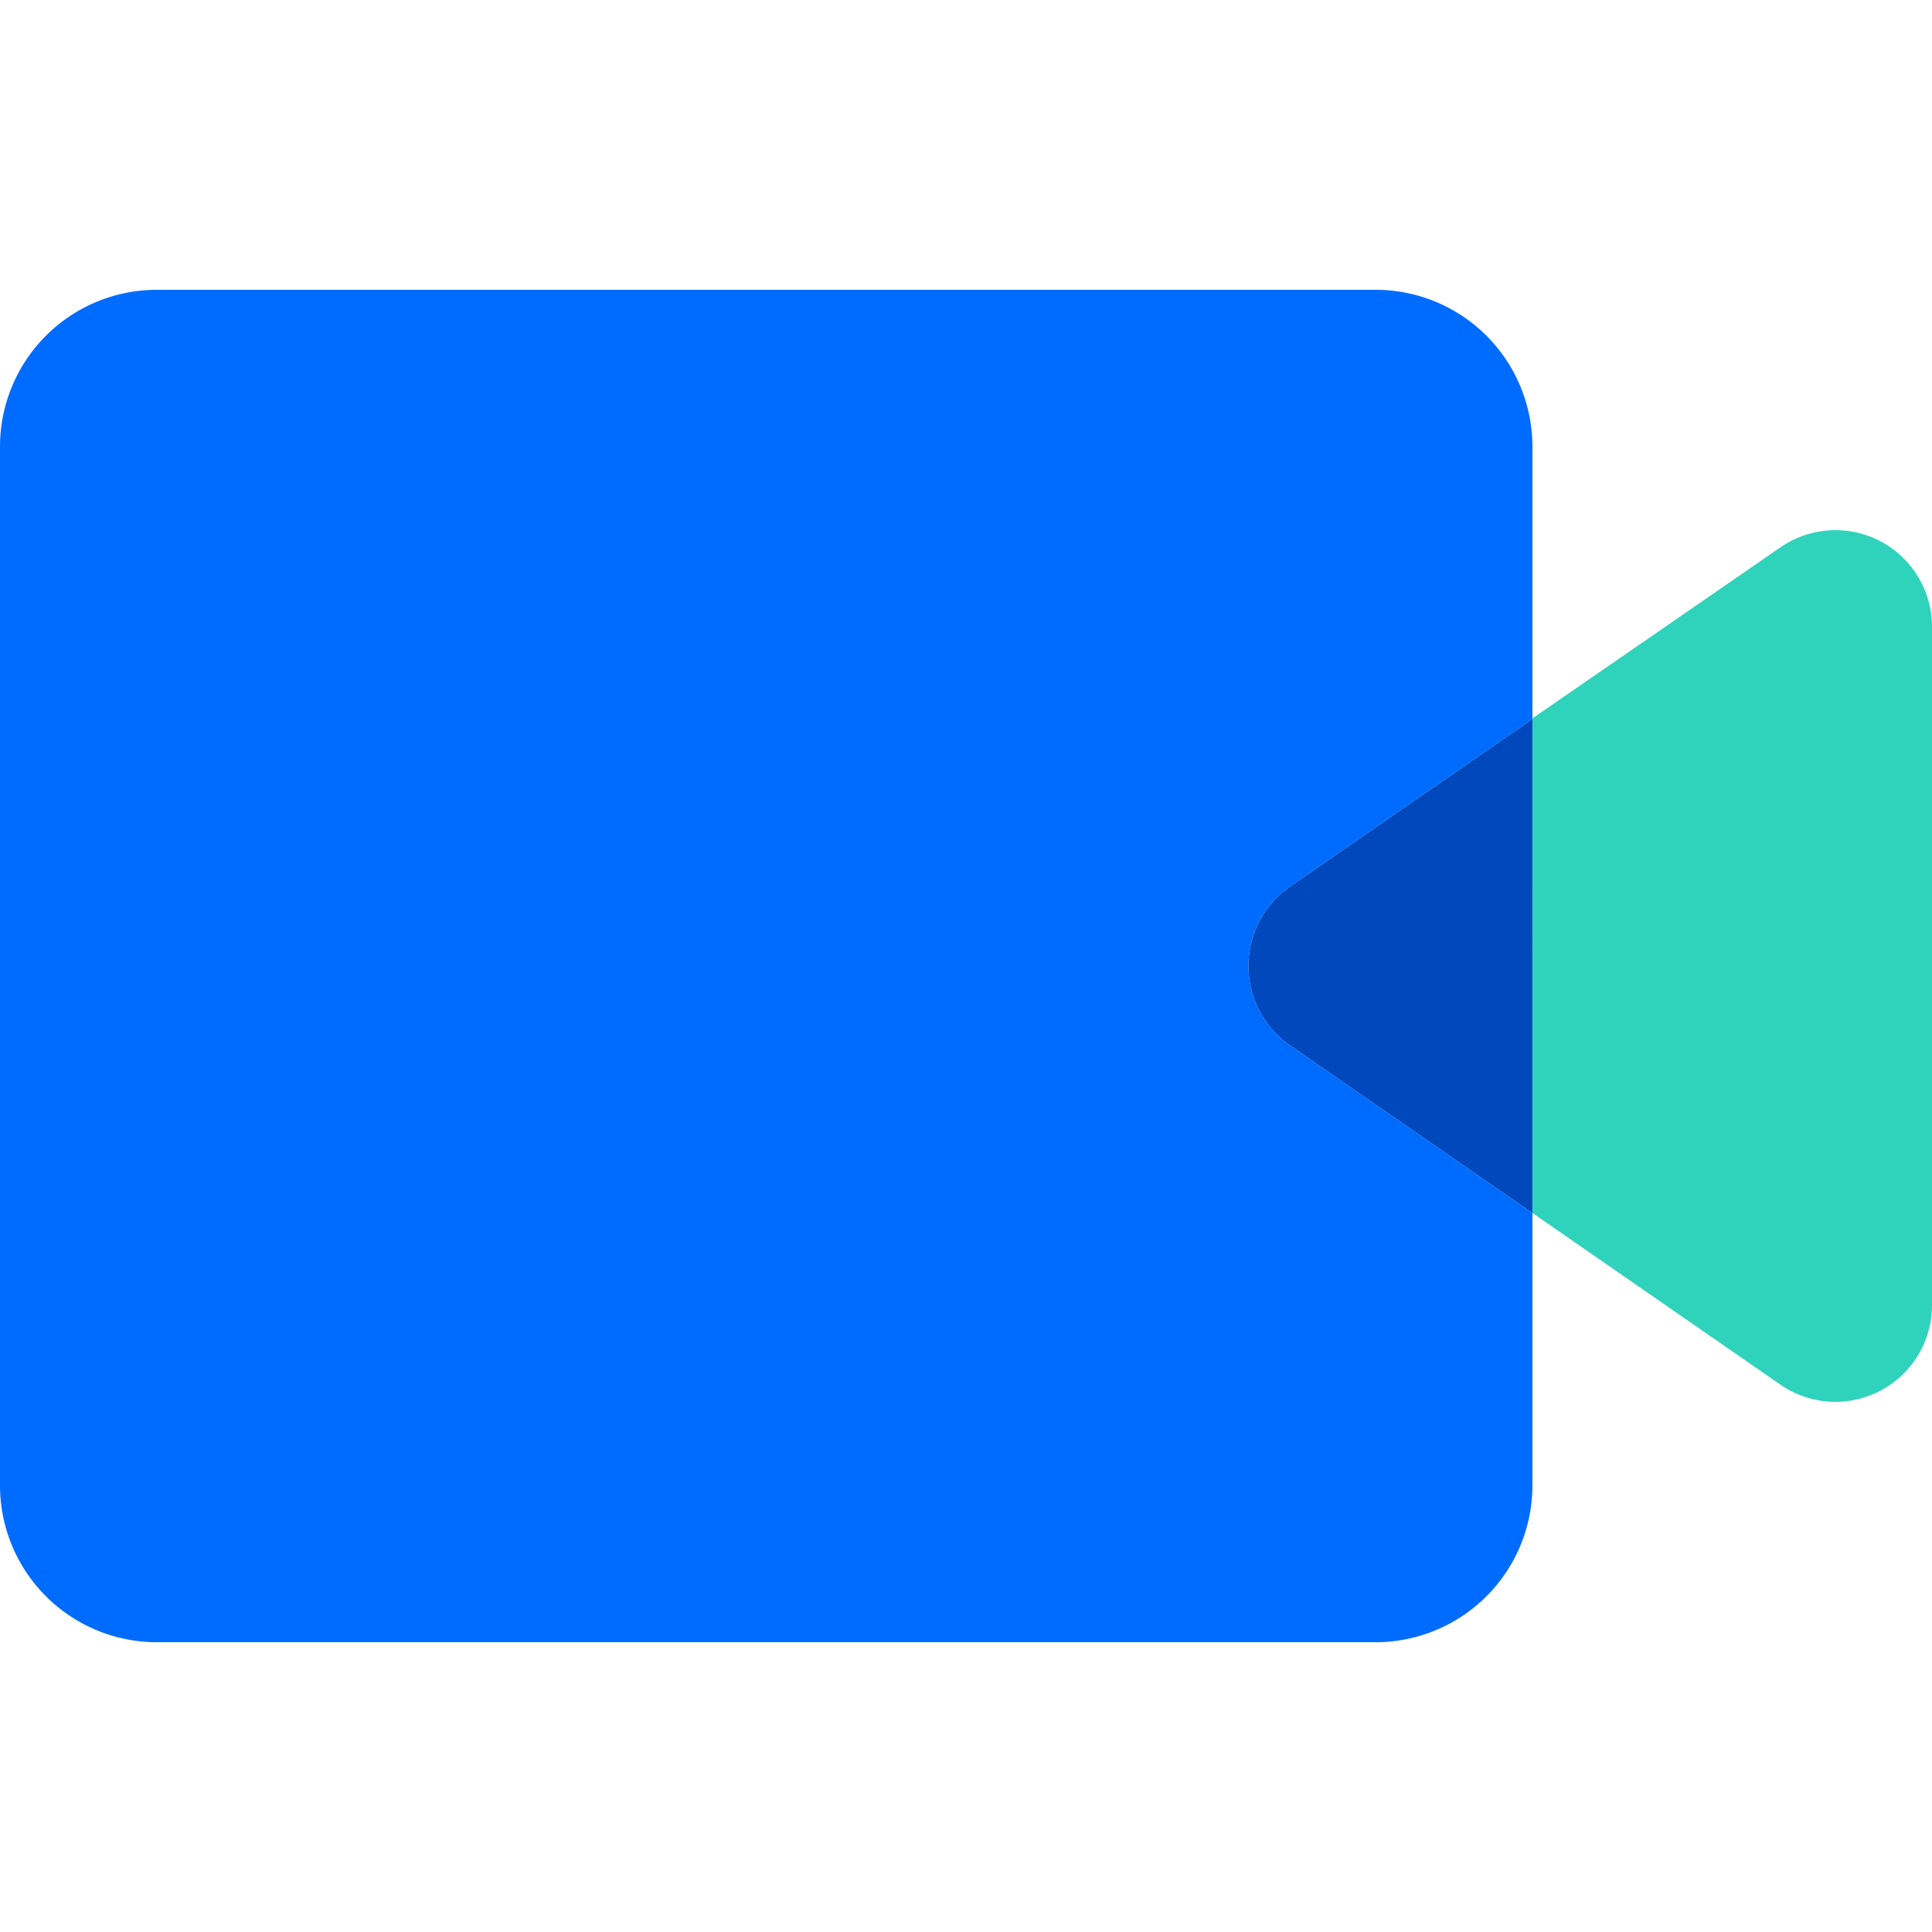 <svg xmlns="http://www.w3.org/2000/svg" viewBox="0 0 60 60"><defs><style>.cls-1{fill:#006cff;}.cls-2{fill:#2fd3bb;}.cls-3{fill:#0048bc;}.cls-4{fill:none;}</style></defs><title>彩信0</title><g id="图层_2" data-name="图层 2"><g id="图层_1-2" data-name="图层 1"><path class="cls-1" d="M40.07,27.53l7.52-5.2V13.86A4.87,4.87,0,0,0,42.73,9H4.86A4.87,4.87,0,0,0,0,13.86V46.14A4.87,4.87,0,0,0,4.86,51H42.73a4.87,4.87,0,0,0,4.86-4.86V37.67l-7.52-5.2A3,3,0,0,1,40.07,27.53Z"/><path class="cls-2" d="M55.29,17l-7.7,5.31V37.67L55.29,43A3,3,0,0,0,60,40.51v-21A3,3,0,0,0,55.29,17Z"/><path class="cls-3" d="M40.07,27.53a3,3,0,0,0,0,4.94l7.52,5.2V22.33Z"/><rect class="cls-4" width="60" height="60"/></g></g></svg>